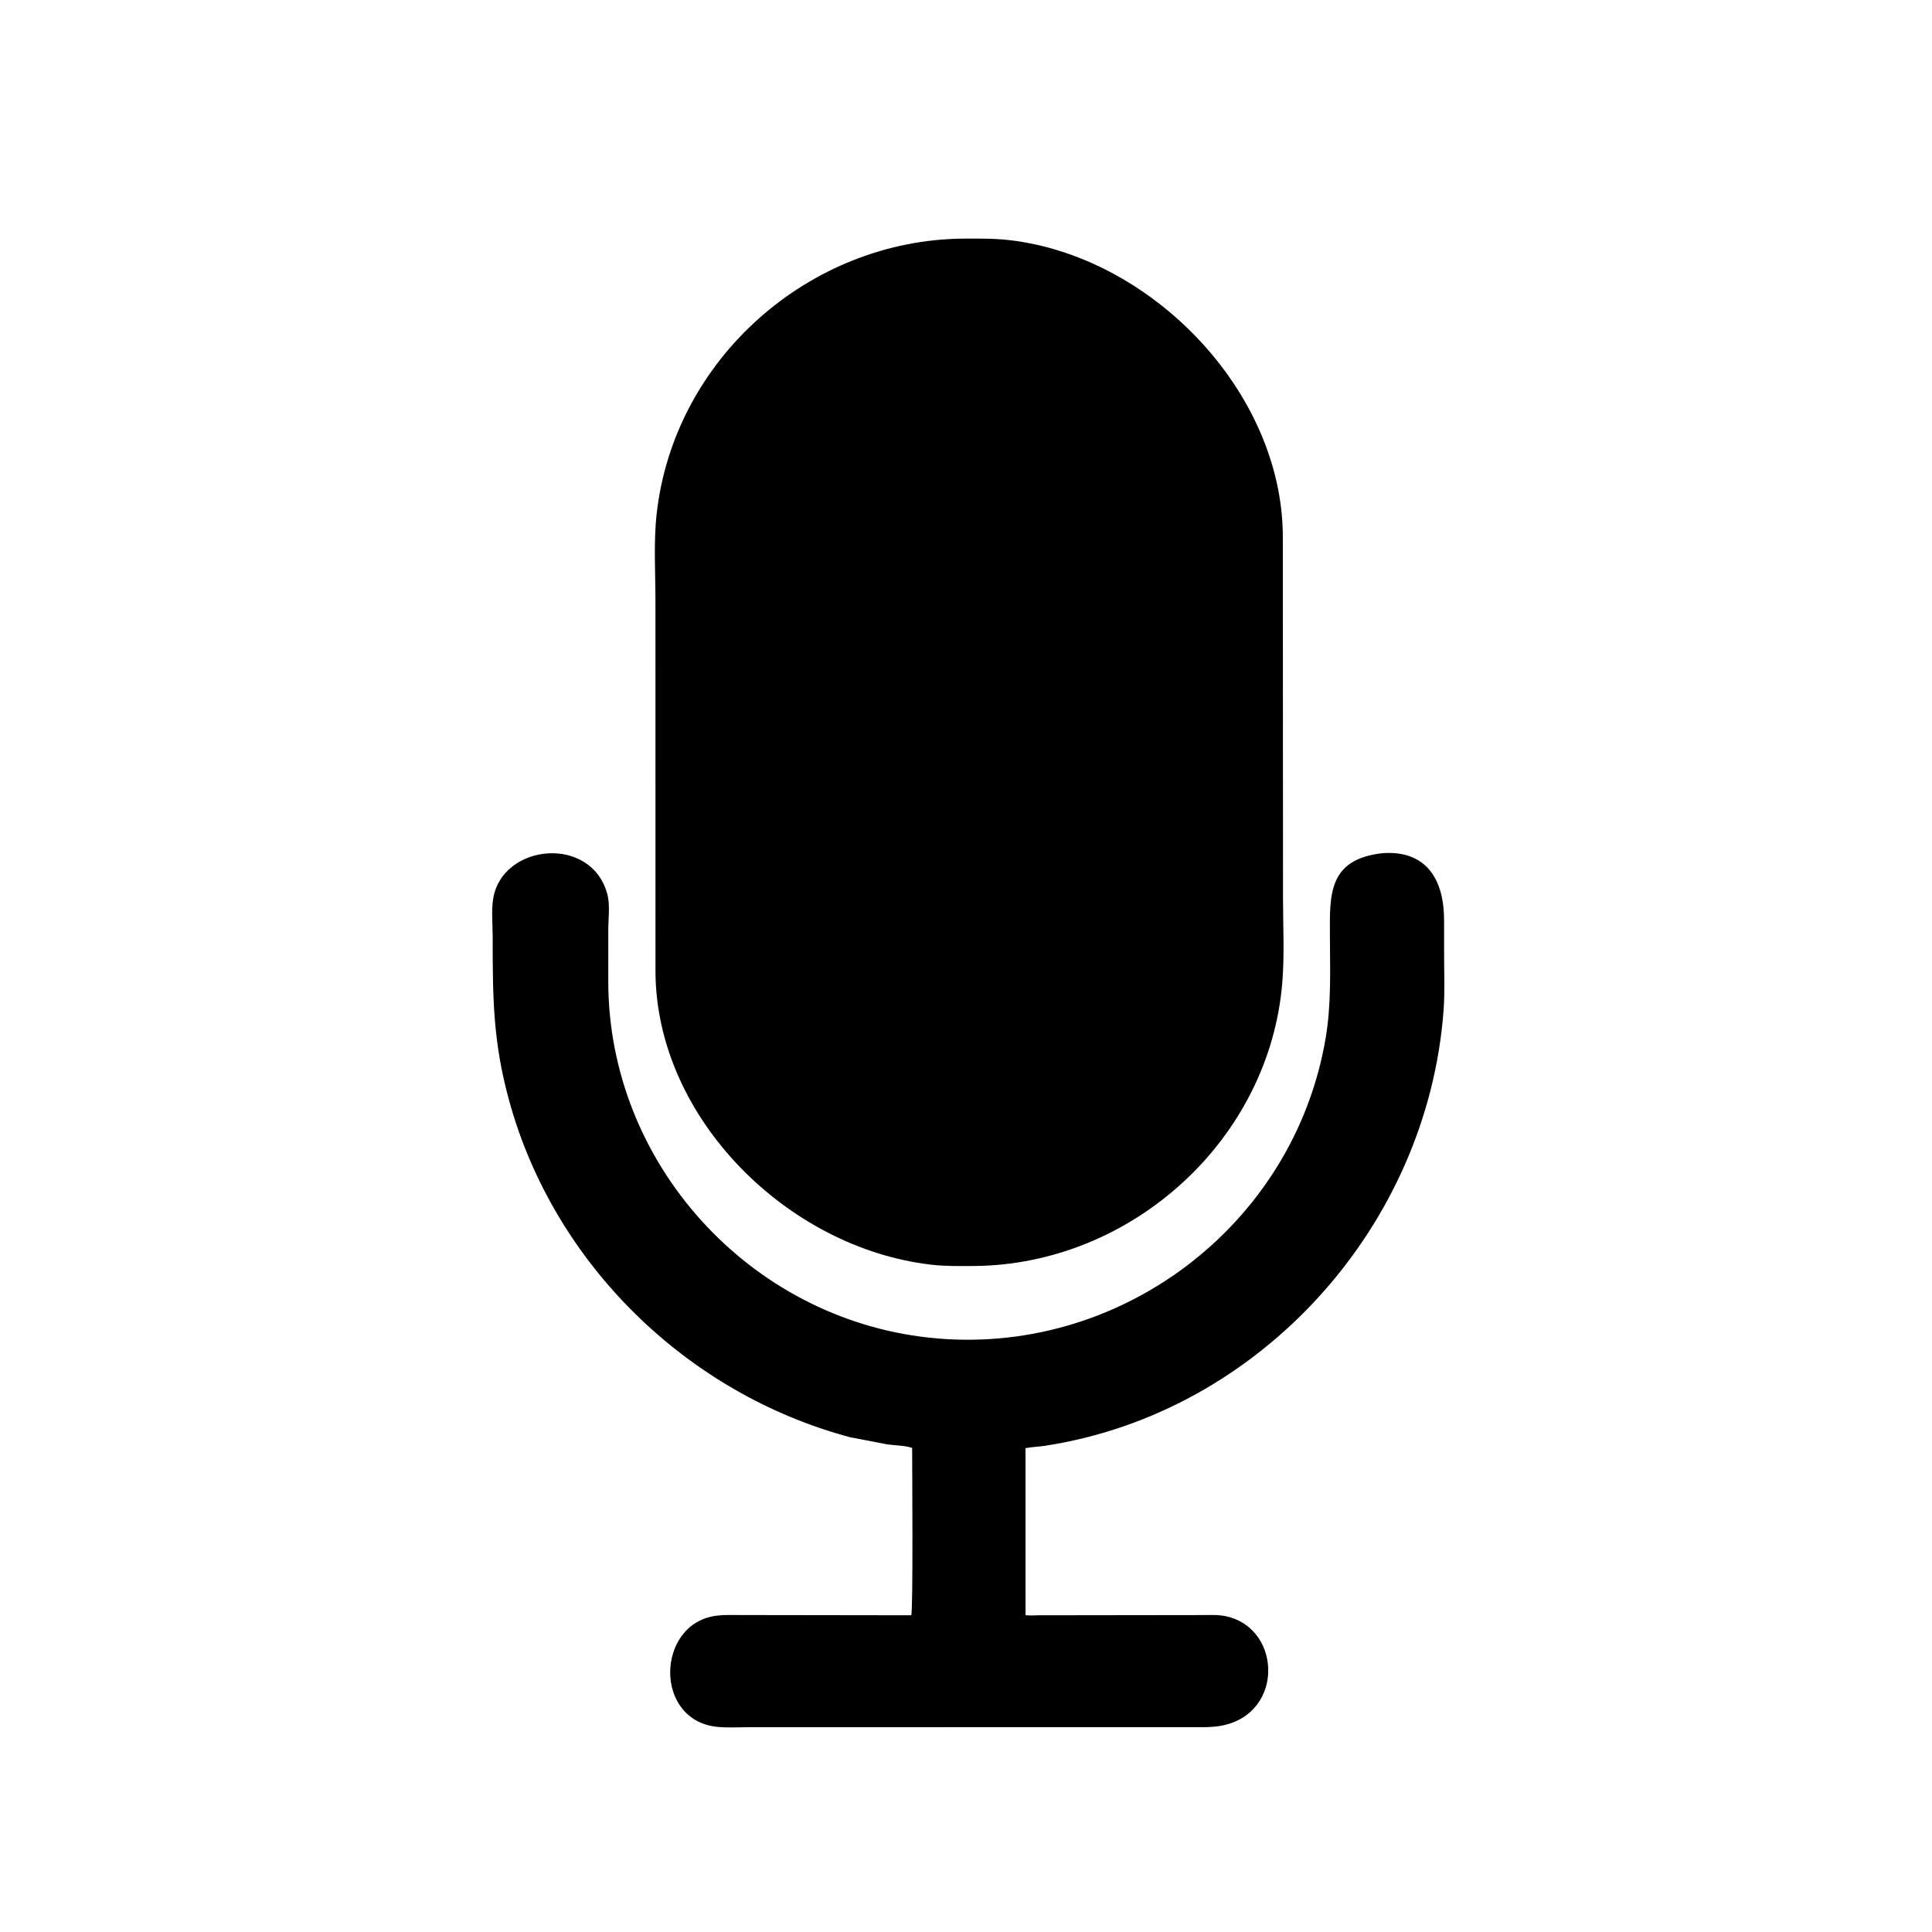 <svg version="1.1" xmlns="http://www.w3.org/2000/svg" style="display: block;" viewBox="0 0 2048 2048" width="640" height="640">
<path transform="translate(0,0)" fill="rgb(0,0,0)" d="M 1032.3 1342.02 C 1017.14 1342.12 1001.78 1342.32 986.698 1340.57 C 835.403 1322.95 696.126 1185.99 694.843 1031 L 694.804 637.164 C 694.803 606.867 692.729 574.687 696.098 544.589 C 714.497 380.228 858.261 253.907 1022.06 252.941 C 1038.1 252.879 1054.19 252.691 1070.14 254.552 C 1220.74 272.12 1358.68 414.671 1359.85 567.5 L 1360.05 952.477 C 1360.07 981.562 1361.65 1011.67 1359.37 1040.62 C 1346.17 1208 1199.65 1340.82 1032.3 1342.02 z"/>
<path transform="translate(0,0)" fill="rgb(0,0,0)" d="M 900.975 1523.48 C 728.03 1477.25 587.382 1339.78 539.832 1167.16 C 522.427 1103.98 522.28 1057.33 522.256 992.479 C 522.252 979.976 520.798 965.339 522.716 953.078 C 531.998 893.764 627.961 884.535 644.063 948.906 C 646.716 959.512 644.851 973.934 644.805 985.051 L 644.786 1040.68 C 645.006 1232.7 793.757 1397.21 984.73 1417.95 C 1185.64 1439.76 1371.63 1299.5 1405.28 1100.26 C 1411.36 1064.27 1409.89 1027.38 1409.75 991.006 C 1409.58 948.609 1407.87 910.751 1465.64 904.384 C 1513.22 901.098 1530.65 933.862 1530.78 974.857 L 1530.82 1011.91 C 1530.8 1031.4 1531.7 1051.45 1530.26 1070.86 C 1513.28 1300.3 1335.49 1497.57 1108.03 1532.55 C 1101.05 1533.63 1094.04 1533.75 1087.07 1535.09 L 1087.11 1712.08 C 1091.38 1712.83 1096.16 1712.31 1100.52 1712.26 L 1274.99 1712.04 C 1281.61 1712.05 1288.55 1711.61 1295.12 1712.53 C 1358.55 1721.35 1363.22 1816.51 1294.66 1829.32 C 1283.77 1831.36 1272.23 1830.82 1261.2 1830.84 L 792.282 1830.92 C 781.803 1830.92 770.791 1831.63 760.377 1830.57 C 692.489 1823.67 695.612 1721.49 758.729 1712.83 L 760 1712.68 C 768.418 1711.59 777.046 1712.02 785.52 1712.01 L 965.901 1712.26 C 968.071 1709.75 966.92 1552.85 966.91 1534.87 C 959.387 1532.16 948.559 1532.29 940.5 1531.09 L 900.975 1523.48 z"/>
</svg>